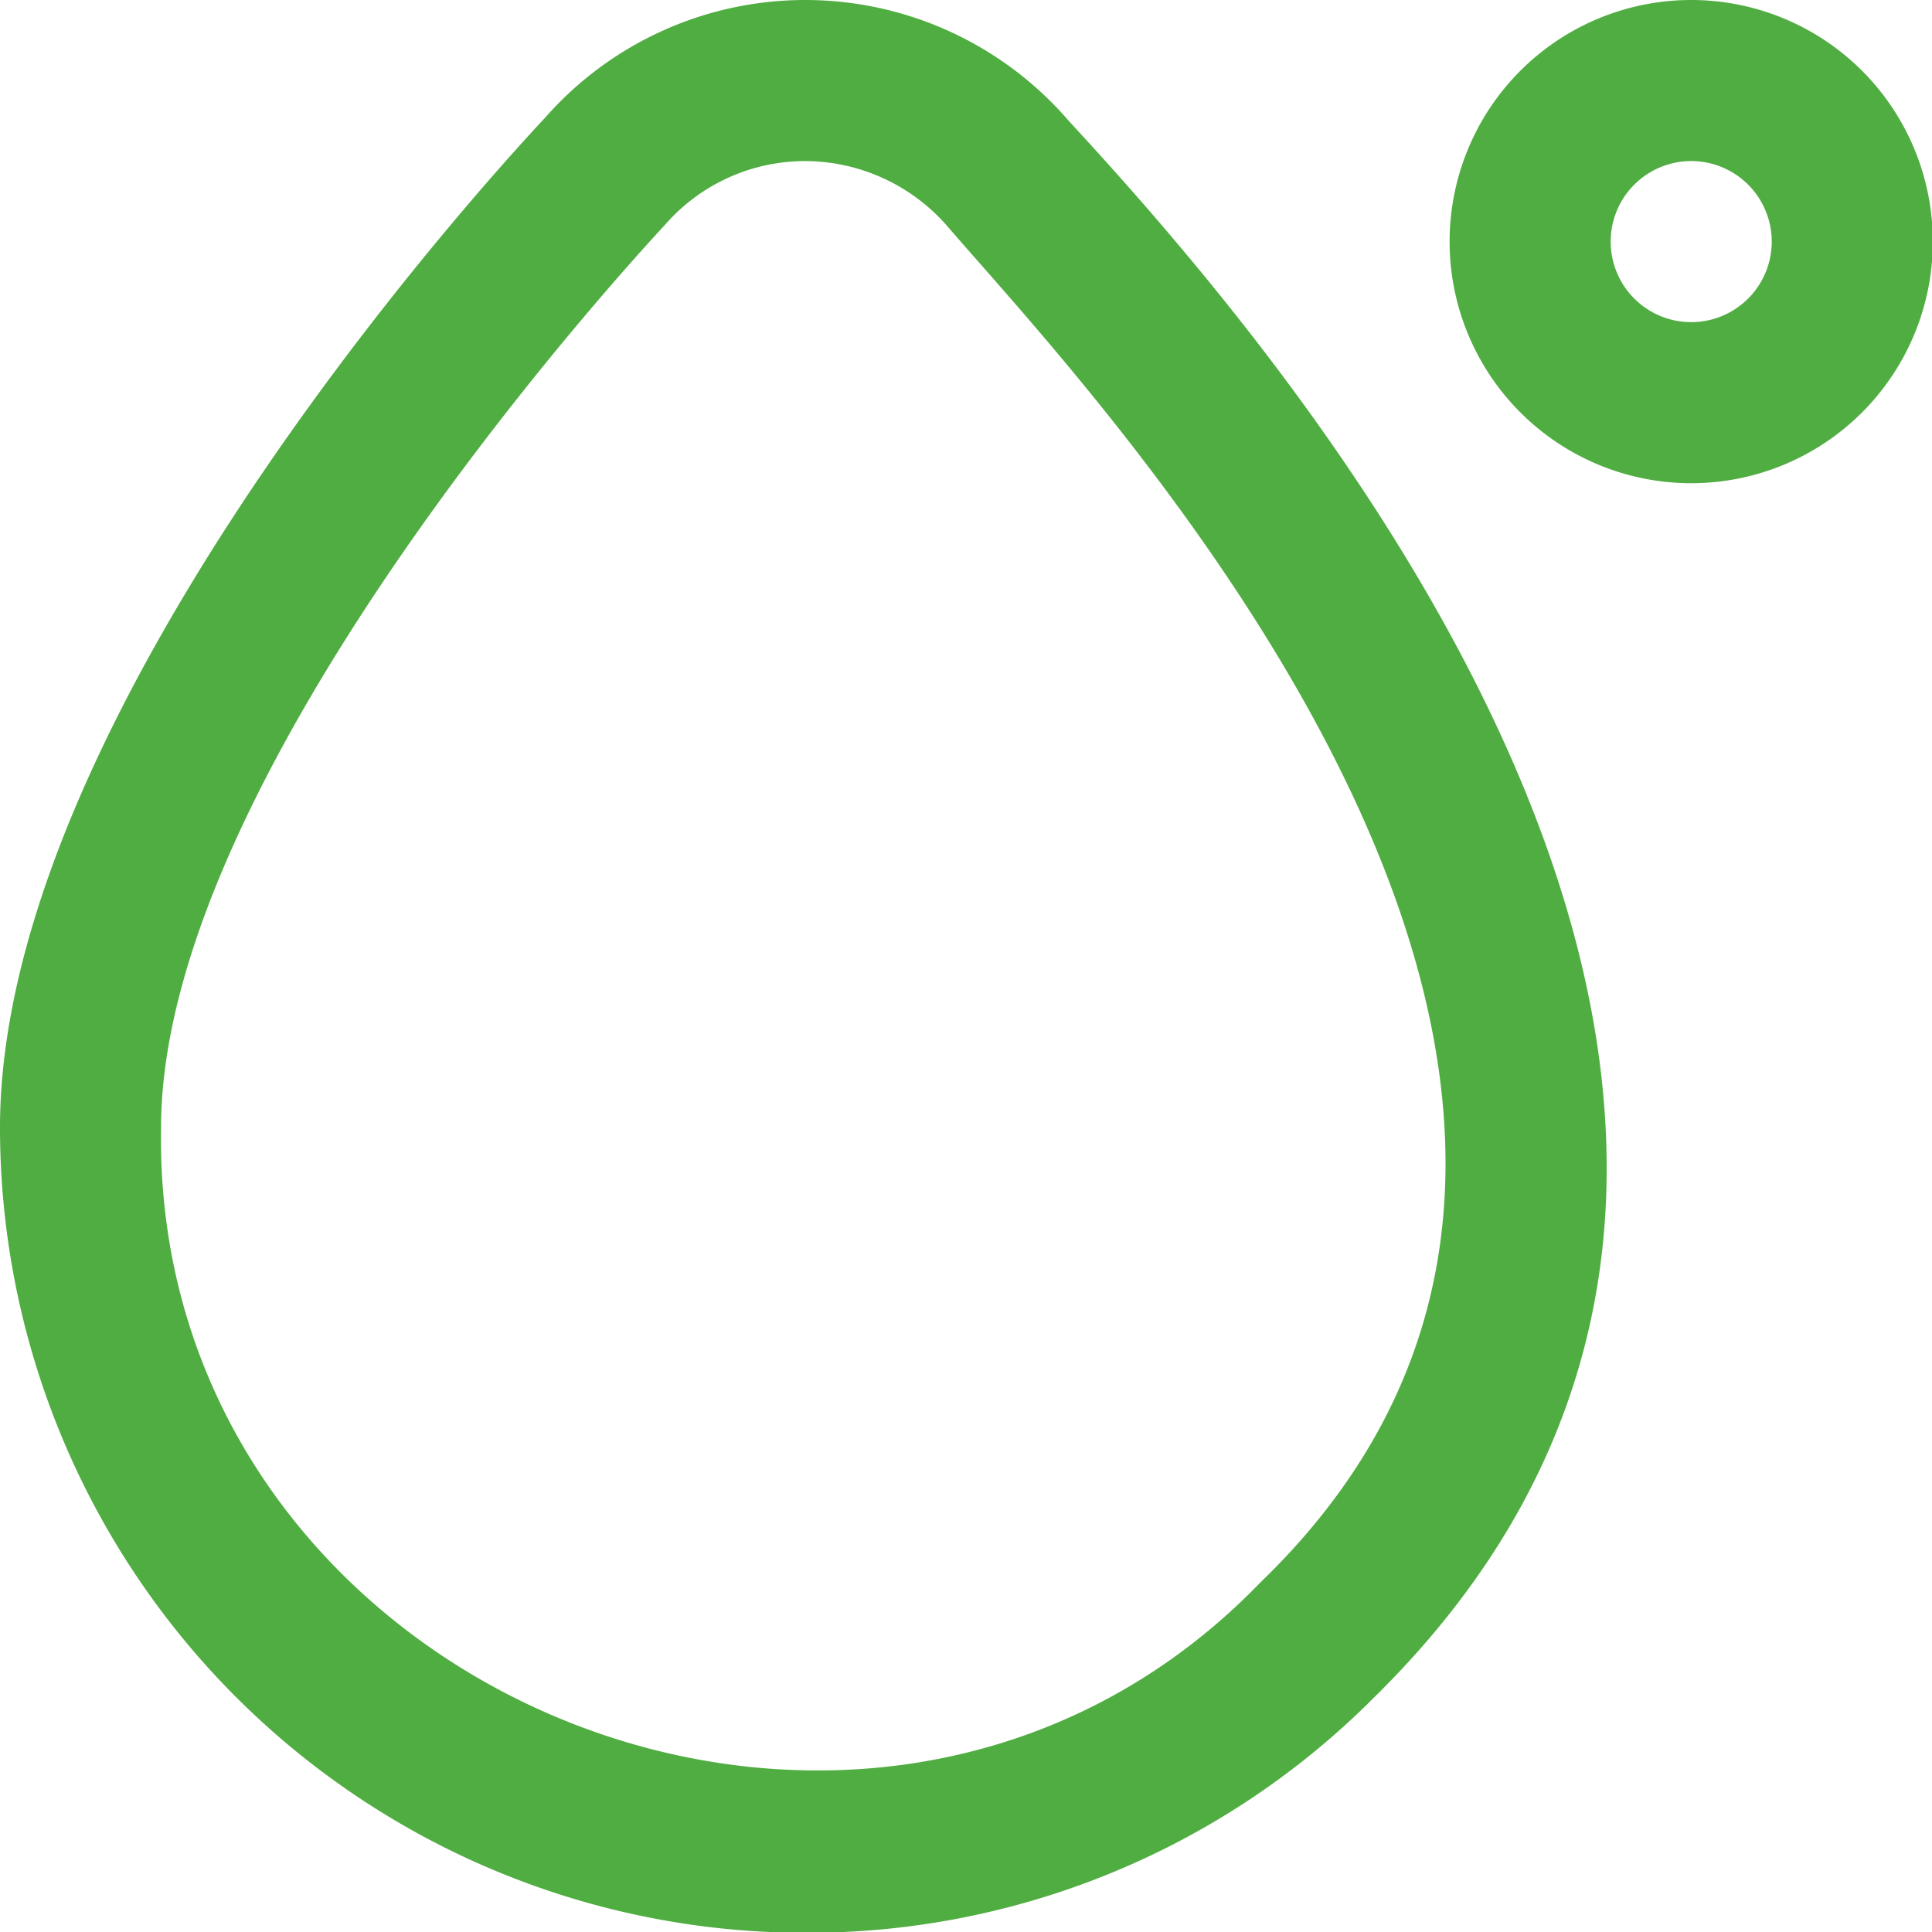 <svg xmlns="http://www.w3.org/2000/svg" viewBox="0 0 23.99 23.99"><defs><style>.cls-1{fill:#50ad41;}</style></defs><g id="Camada_2" data-name="Camada 2"><g id="Camada_1-2" data-name="Camada 1"><path class="cls-1" d="M10,24A10,10,0,0,1,0,14C0,8.66,6.5,1.75,6.77,1.46A4.3,4.3,0,0,1,10,0h0a4.32,4.32,0,0,1,3.27,1.5c2.77,3,11,12.48,3.8,19.57A9.92,9.92,0,0,1,10,24ZM10,2a2.31,2.31,0,0,0-1.75.8C8.16,2.9,2,9.46,2,14c-.12,7,8.78,10.69,13.65,5.65,6.22-6-1.94-14.59-3.86-16.81A2.35,2.35,0,0,0,10,2ZM21,6a3,3,0,1,1,3-3A3,3,0,0,1,21,6Zm0-4a1,1,0,1,0,1,1A1,1,0,0,0,21,2Z"/></g></g></svg>